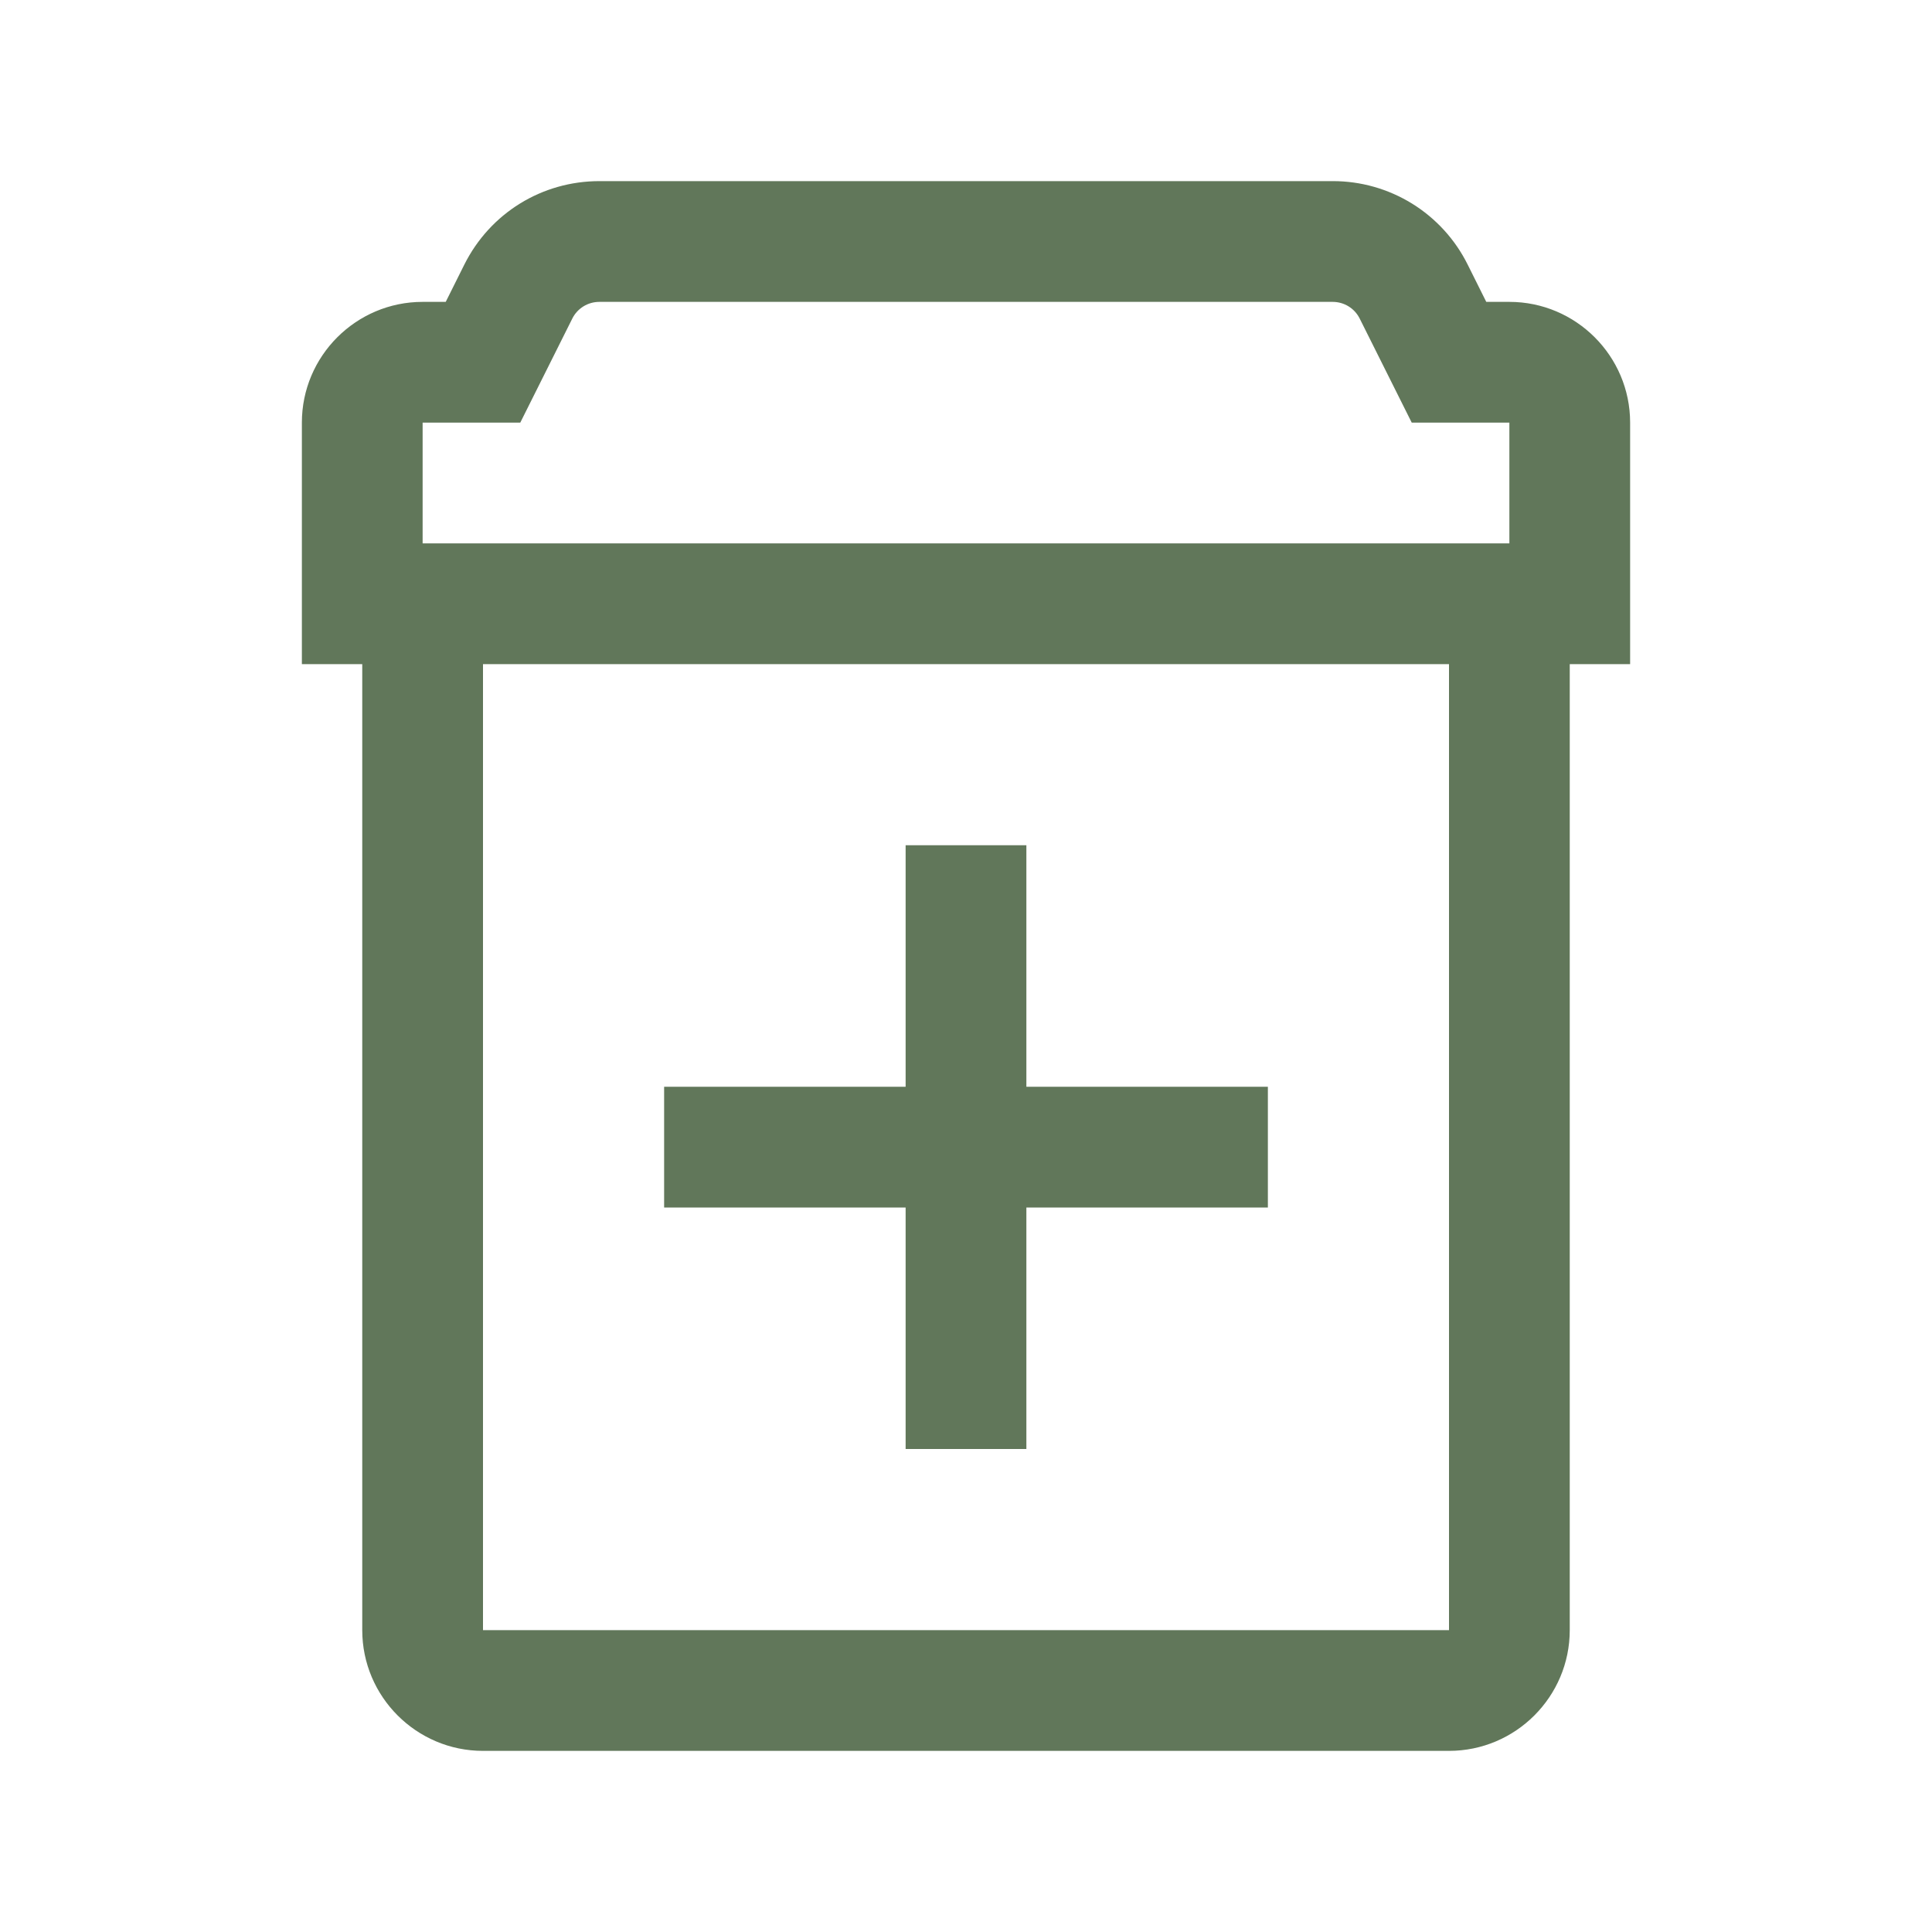 <svg xmlns="http://www.w3.org/2000/svg" fill="none" viewBox="0 0 24 24" height="24" width="24">
<path fill="#61775A" d="M7.446 2.25C6.731 2.25 6.088 2.648 5.768 3.287L5.537 3.75H5.25C4.423 3.75 3.75 4.423 3.75 5.25V8.25H4.5V20.25C4.5 21.077 5.173 21.75 6 21.75H18C18.827 21.75 19.5 21.077 19.5 20.25V8.25H20.25V5.25C20.25 4.423 19.577 3.75 18.75 3.75H18.463L18.232 3.287C18.077 2.975 17.837 2.712 17.541 2.529C17.244 2.346 16.903 2.249 16.554 2.25H7.446ZM7.446 3.75H16.554C16.697 3.75 16.826 3.829 16.89 3.956L17.537 5.25H18.75V6.75H5.25V5.25H6.463L7.11 3.956C7.141 3.894 7.189 3.842 7.249 3.805C7.308 3.769 7.376 3.75 7.446 3.75ZM6 8.25H18V20.25H6V8.25ZM11.25 10.5V13.5H8.25V15H11.25V18H12.75V15H15.75V13.5H12.75V10.5H11.25Z"></path>
</svg>
